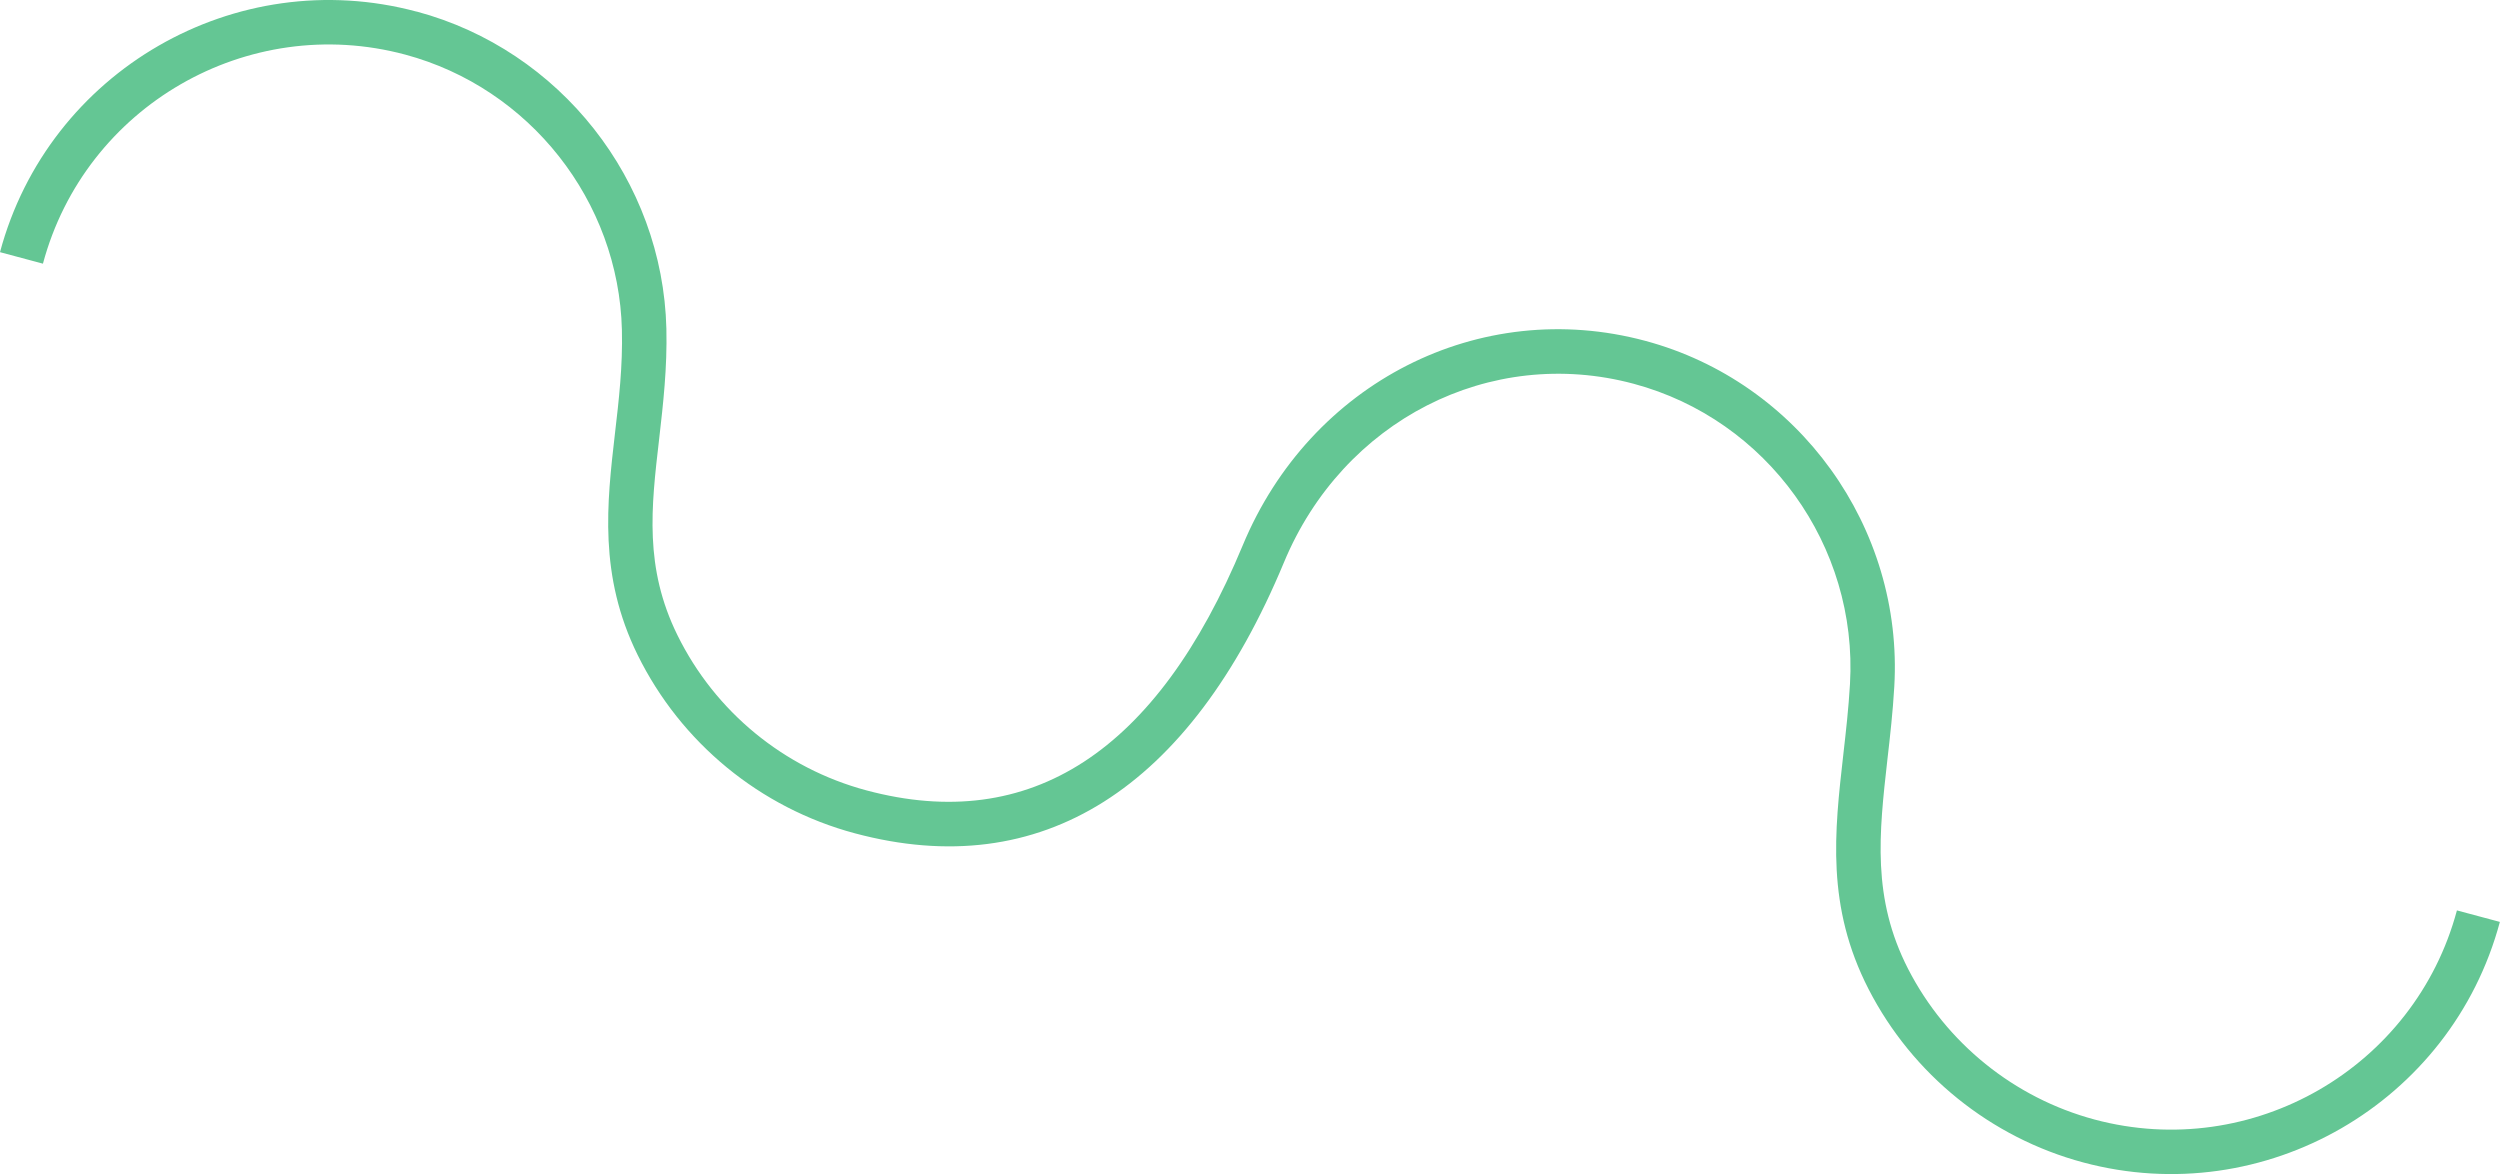 <svg width="4222" height="1983" viewBox="0 0 4222 1983" fill="none" xmlns="http://www.w3.org/2000/svg">
<path d="M703.754 19.537C945.877 84.413 1119.37 304.622 1125.39 555.108C1126.93 621.19 1119.95 682.112 1113.2 741.084C1099.62 857.716 1087.96 958.623 1144.05 1072.66C1207.7 1201.93 1323.93 1297.45 1463.09 1334.74C1740.07 1408.95 1953.94 1269.84 2098.69 921.086C2212.94 645.924 2498.73 500.643 2778.26 575.542C3037.81 645.089 3214.81 890.809 3199.07 1159.75C3196.61 1202.2 3192.05 1242.79 3187.48 1282.37C3173.35 1408.05 3161.09 1516.56 3222.4 1636.3C3286.69 1761.58 3401.65 1854.32 3537.46 1890.71C3803.62 1961.88 4077.98 1803.48 4149.25 1537.49L4221.78 1556.93C4139.8 1862.86 3824.13 2045.11 3518.19 1963.14C3361.87 1921.25 3229.67 1814.56 3155.73 1670.6C3083.88 1530.65 3098.03 1405.98 3113.02 1273.92C3117.4 1235.57 3121.86 1196.39 3124.24 1155.36C3137.96 921.803 2984.32 708.494 2758.96 648.108C2516.3 583.087 2267.88 710.076 2168.27 949.931C2008.76 1333.38 1758.31 1491.58 1443.65 1407.27C1283.58 1364.37 1149.82 1254.39 1076.7 1105.76C1010.84 971.87 1024.94 850.063 1038.5 732.421C1045.11 676.139 1051.81 617.872 1050.27 557.11C1045.01 339.732 894.499 148.527 684.149 92.164C418.162 20.893 143.8 179.295 72.529 445.281L-0 425.847C81.975 119.91 397.645 -62.341 703.584 19.635L703.754 19.537Z" fill="#64C694"/>
</svg>
